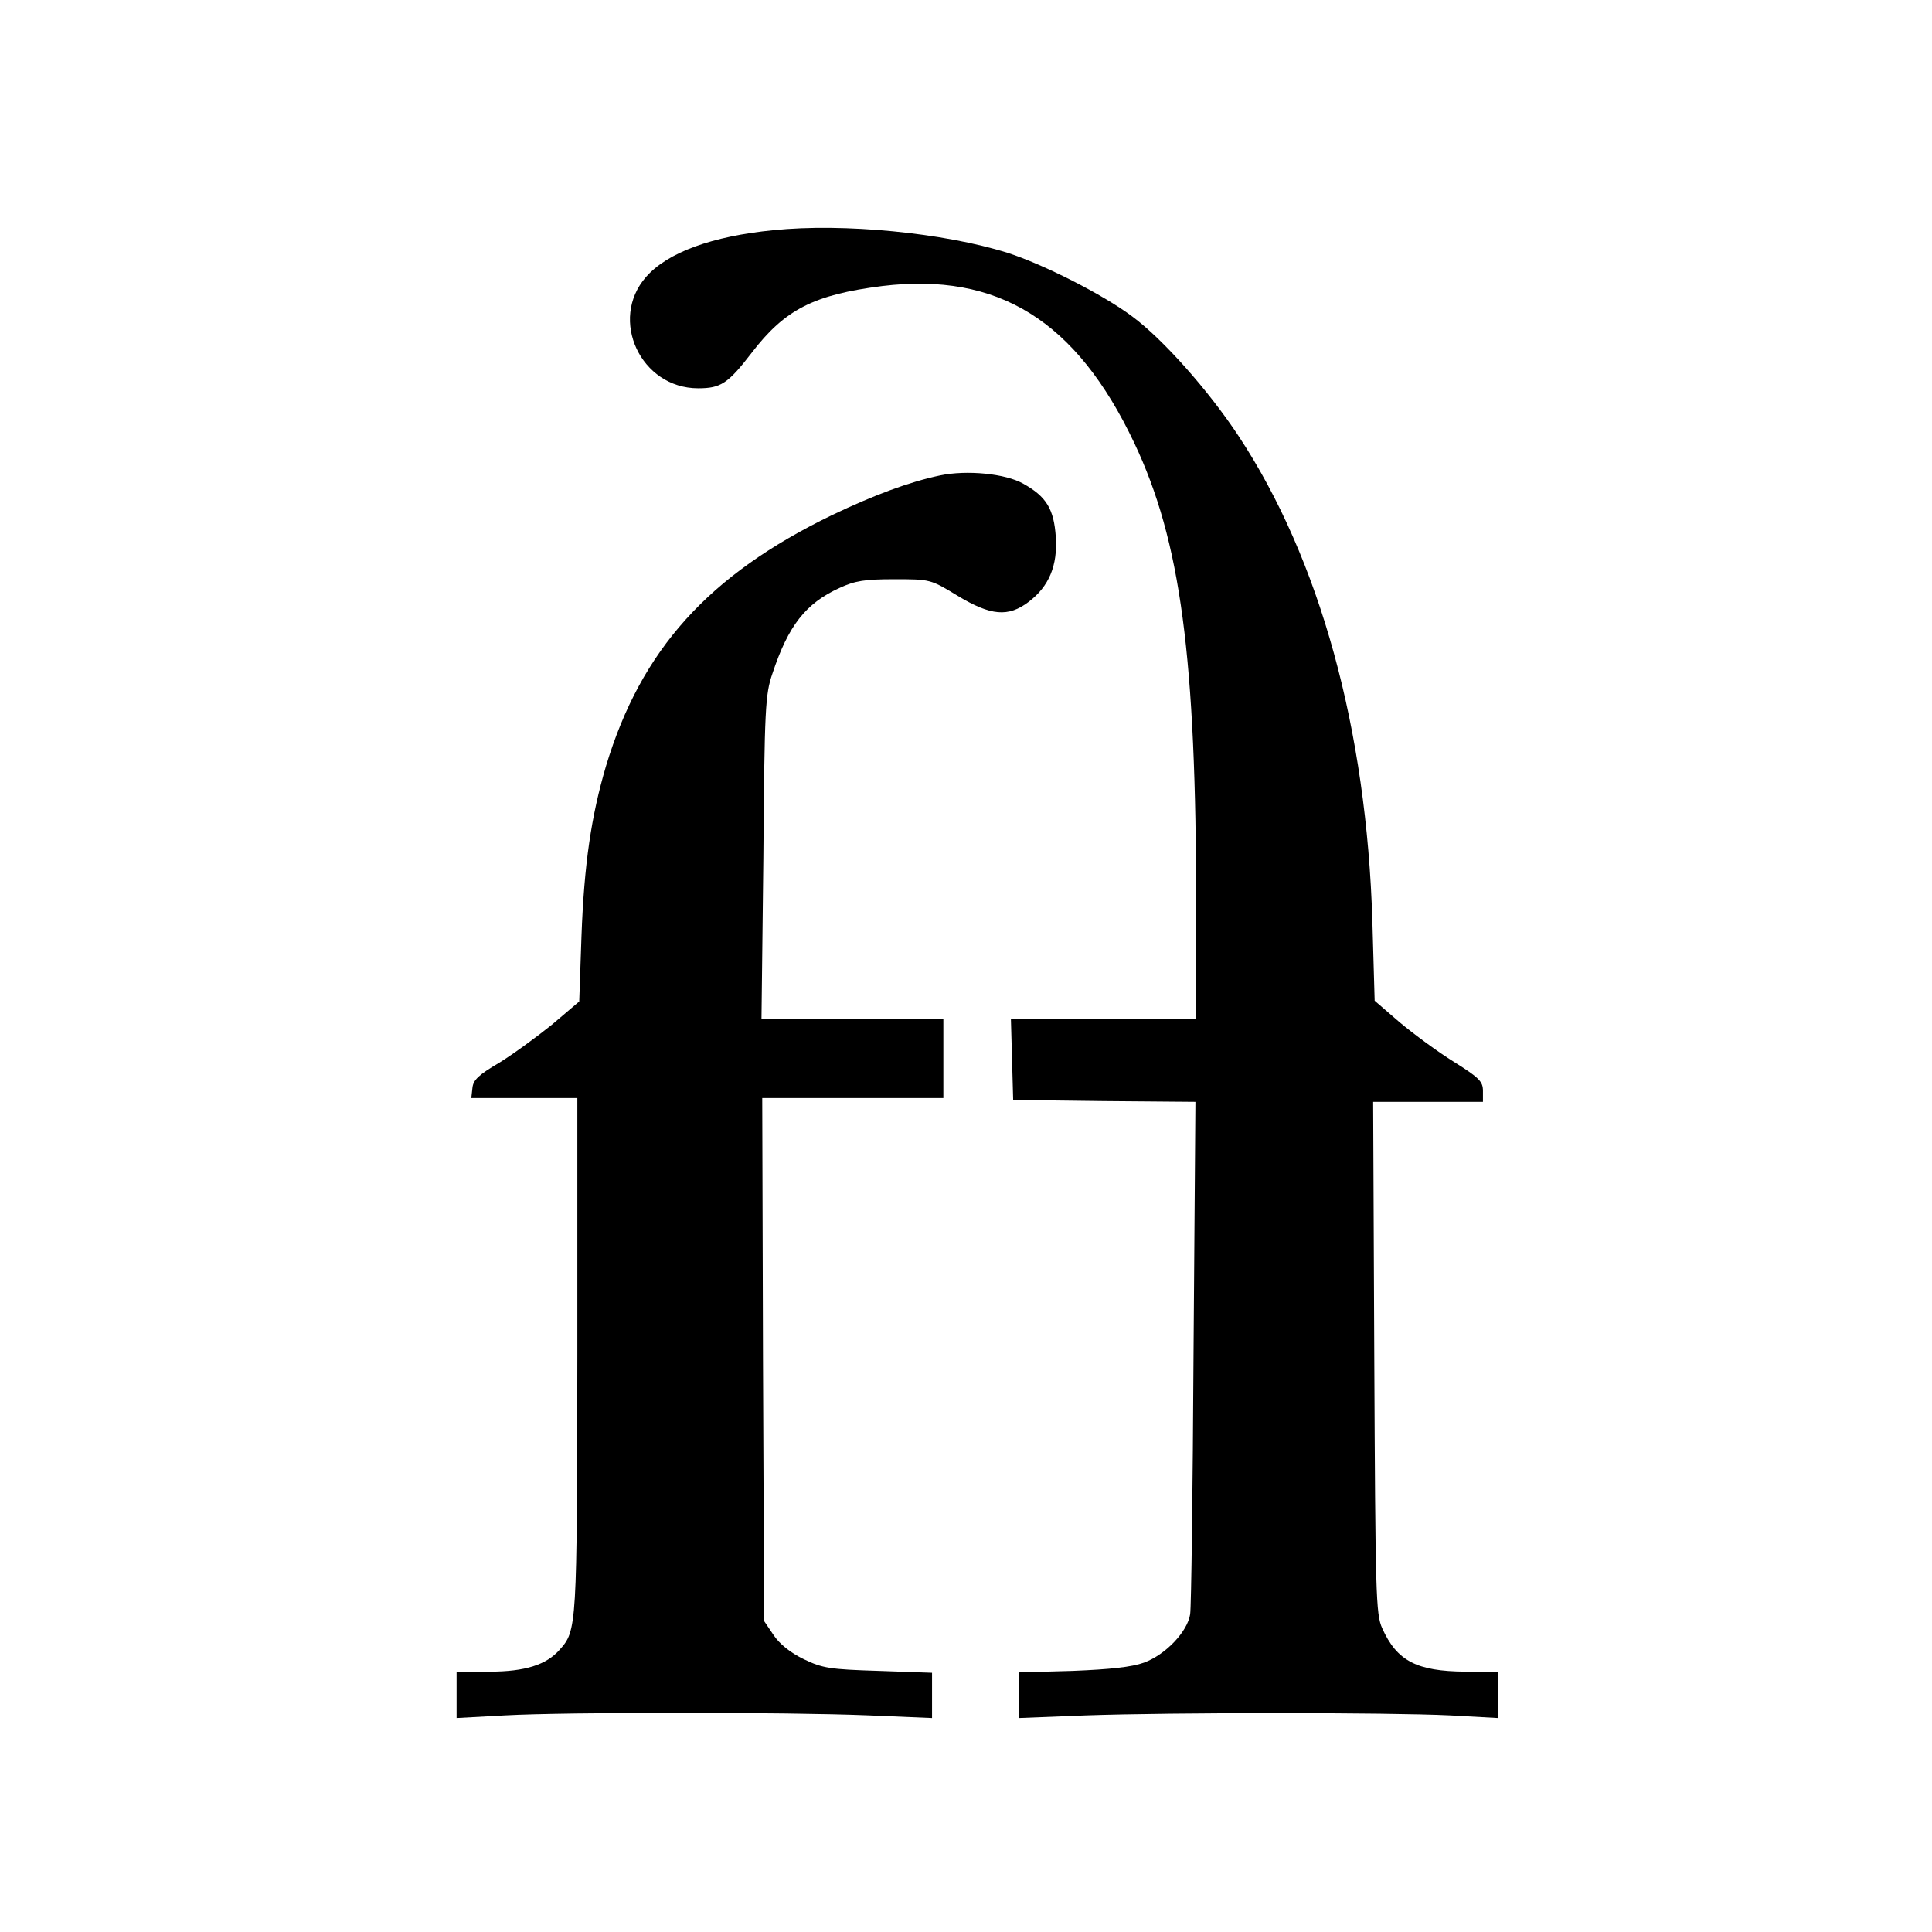 <?xml version="1.0" standalone="no"?>
<!DOCTYPE svg PUBLIC "-//W3C//DTD SVG 20010904//EN"
 "http://www.w3.org/TR/2001/REC-SVG-20010904/DTD/svg10.dtd">
<svg version="1.0" xmlns="http://www.w3.org/2000/svg"
 width="512pt" height="512pt" viewBox="0 0 512 512"
 preserveAspectRatio="xMidYMid meet">
<g transform="translate(0,512) scale(0.1,-0.1)"
fill="#000000" stroke="none">
<path d="M2050 4510 c-163 -16 -281 -59 -338 -124 -99 -113 -14 -295 138 -295
60 0 79 12 142 94 88 115 165 154 346 177 307 37 514 -91 668 -416 123 -260
164 -566 164 -1233 l0 -293 -245 0 -246 0 3 -107 3 -108 241 -3 242 -2 -5
-663 c-2 -364 -6 -677 -9 -695 -7 -46 -65 -107 -122 -128 -33 -12 -90 -18
-189 -22 l-143 -4 0 -61 0 -60 178 7 c228 8 800 8 965 0 l127 -7 0 62 0 61
-87 0 c-128 1 -181 28 -220 115 -17 37 -18 92 -21 718 l-3 677 145 0 146 0 0
29 c0 25 -10 35 -77 77 -42 26 -107 74 -144 105 l-66 57 -6 209 c-15 509 -139
961 -355 1288 -80 121 -200 256 -281 316 -77 58 -237 139 -331 169 -169 53
-434 79 -620 60z"/>
<path d="M2491 3860 c-81 -17 -175 -52 -286 -105 -328 -159 -506 -357 -599
-665 -39 -132 -58 -260 -65 -450 l-6 -174 -73 -62 c-41 -33 -104 -79 -140
-101 -53 -31 -68 -45 -70 -66 l-3 -27 140 0 141 0 0 -682 c-1 -721 -1 -729
-47 -780 -35 -40 -92 -58 -185 -58 l-88 0 0 -61 0 -62 128 7 c163 9 747 9 965
0 l167 -7 0 60 0 60 -142 5 c-129 4 -148 7 -198 31 -35 17 -64 40 -80 64 l-25
37 -3 693 -2 693 240 0 240 0 0 105 0 105 -241 0 -241 0 5 428 c3 395 5 432
24 487 42 127 88 186 178 227 41 19 67 23 145 23 95 0 96 0 168 -44 88 -53
134 -57 188 -16 54 41 77 96 72 172 -5 74 -25 107 -86 141 -47 27 -150 37
-221 22z"/>
</g>
</svg>
